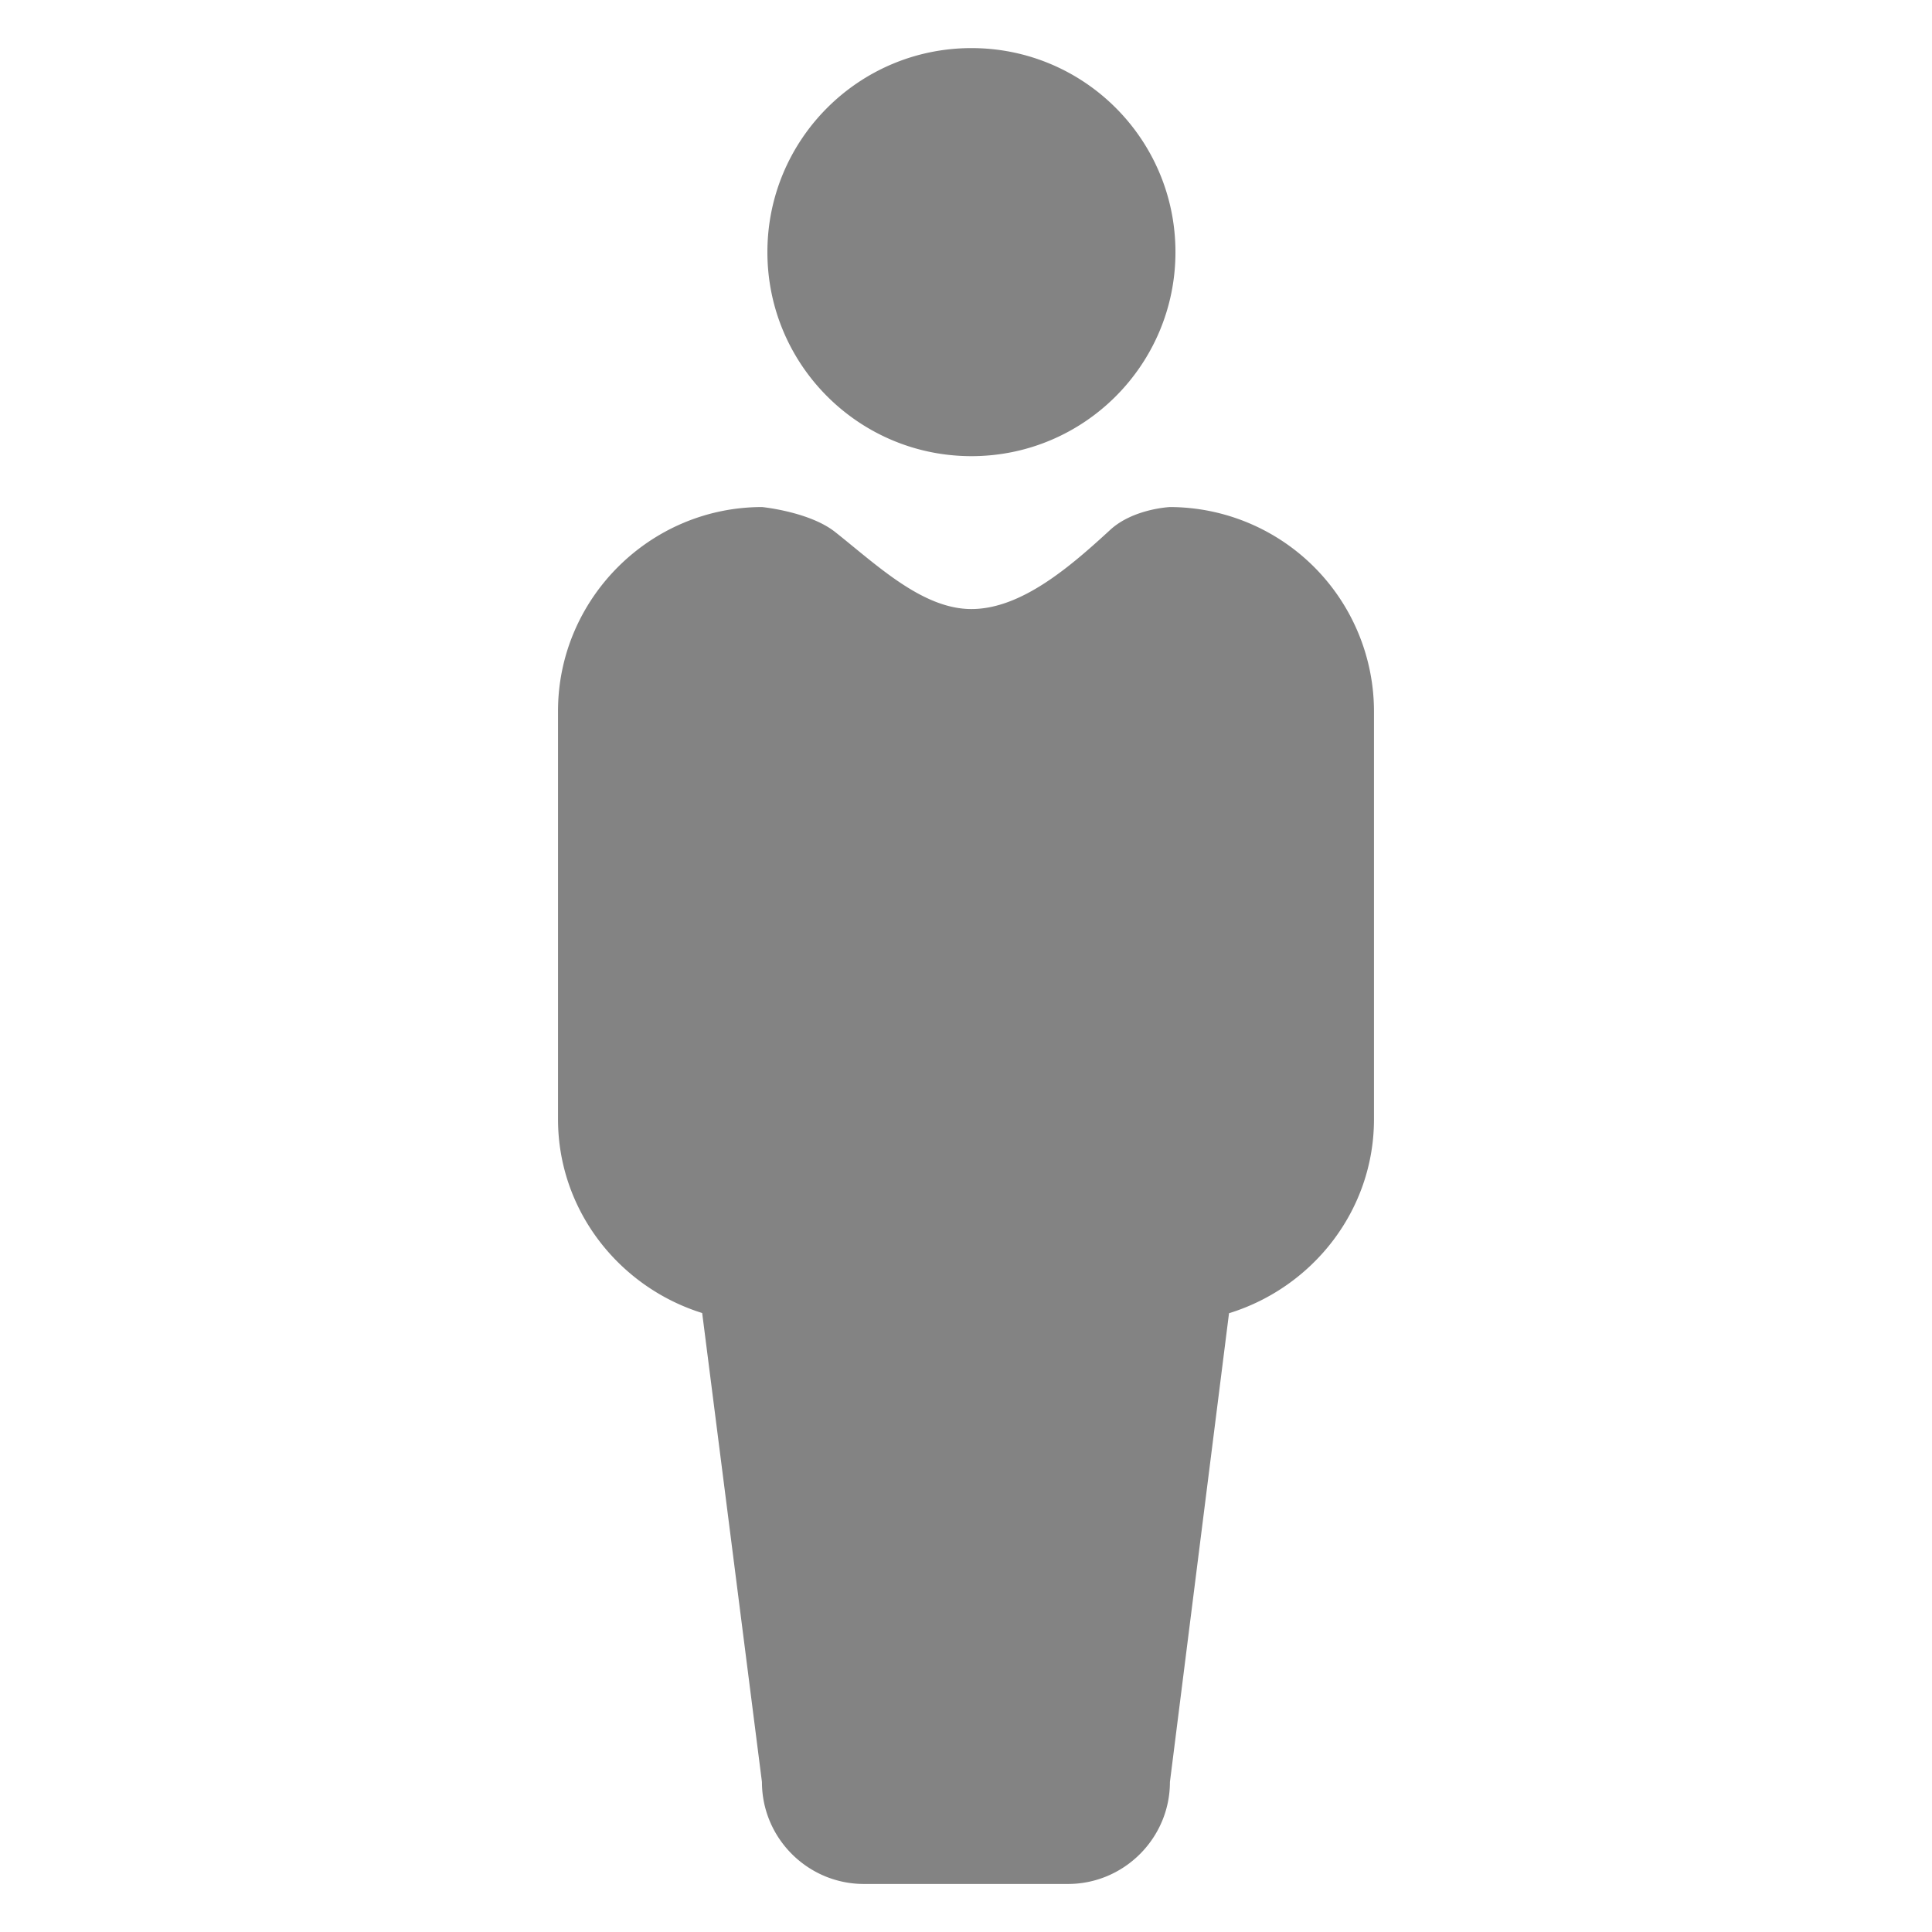 <svg xmlns="http://www.w3.org/2000/svg" width="29" height="29" xmlns:v="https://vecta.io/nano"><path fill="#838383" d="M11.519 3.784c0-1.69 1.371-3.062 3.063-3.062s3.062 1.371 3.062 3.062-1.371 3.063-3.062 3.063-3.063-1.372-3.063-3.063zm6.044 3.827s-.554.024-.9.344c-.597.549-1.332 1.187-2.082 1.187-.735 0-1.418-.66-2.046-1.157-.385-.304-1.096-.374-1.096-.374-1.684 0-3.063 1.378-3.063 3.063v6.125c0 1.368.918 2.521 2.164 2.91l.897 7.039c0 .844.688 1.531 1.531 1.531h3.062c.843 0 1.531-.688 1.531-1.531l.887-7.036c1.253-.386 2.176-1.541 2.176-2.913v-6.125a3.07 3.07 0 0 0-3.061-3.063z"/></svg>